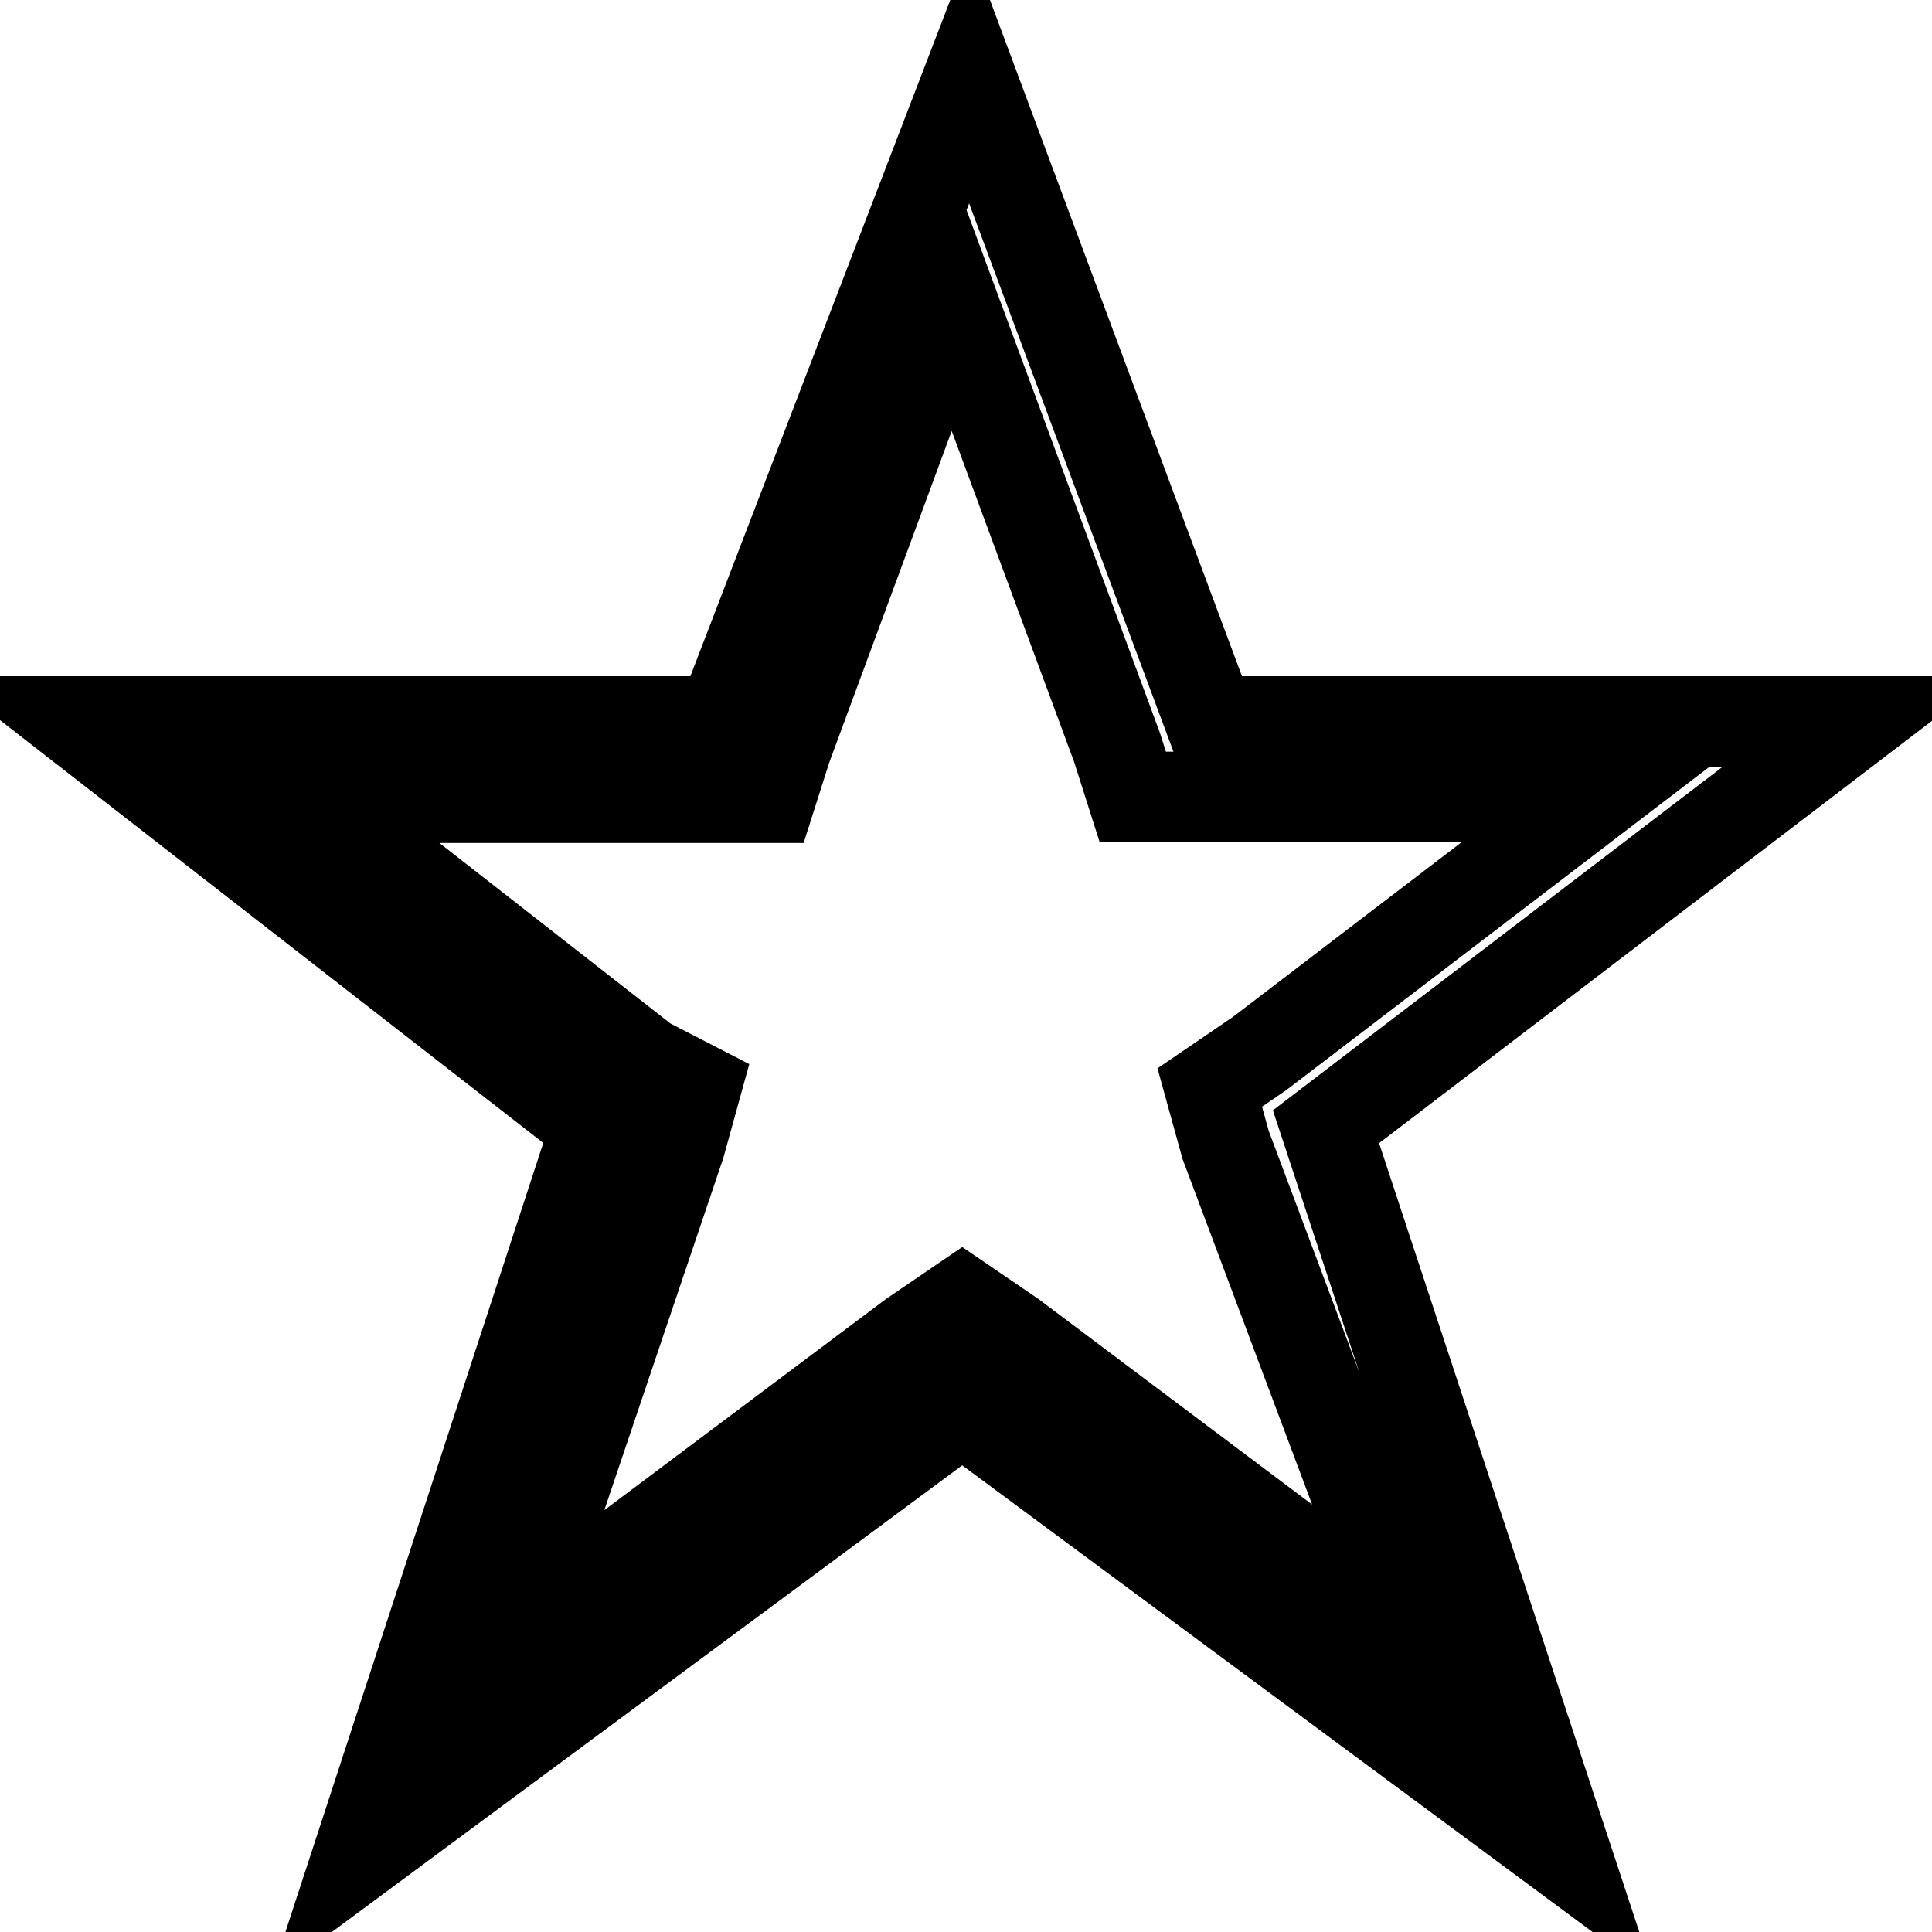 <?xml version="1.0" encoding="utf-8"?>
<!-- Svg Vector Icons : http://www.onlinewebfonts.com/icon -->
<!DOCTYPE svg PUBLIC "-//W3C//DTD SVG 1.1//EN" "http://www.w3.org/Graphics/SVG/1.1/DTD/svg11.dtd">
<svg version="1.1" xmlns="http://www.w3.org/2000/svg" xmlns:xlink="http://www.w3.org/1999/xlink" x="0px" y="0px" viewBox="0 0 256 256" enable-background="new 0 0 256 256" xml:space="preserve">
<g> <path stroke-width="12" fill-opacity="0" stroke="#000000"  d="M246,95.6h-85.6L128.5,10L95.6,95.6H10l69,53.7L47.4,246l80.1-59.3l80.1,59.3l-31.9-96.7L246,95.6z  M186.7,216.5L134.1,177l-6.6-4.5l-6.6,4.5l-52.7,39.5l21.9-64.8l2.1-7.6l-6.6-3.4l-44.8-35h53.7h7.6l2.1-6.6l21.9-59.3L148,99 l2.1,6.6h7.6h53.7l-44.5,34l-6.6,4.5l2.1,7.6L186.7,216.5z"/></g>
</svg>